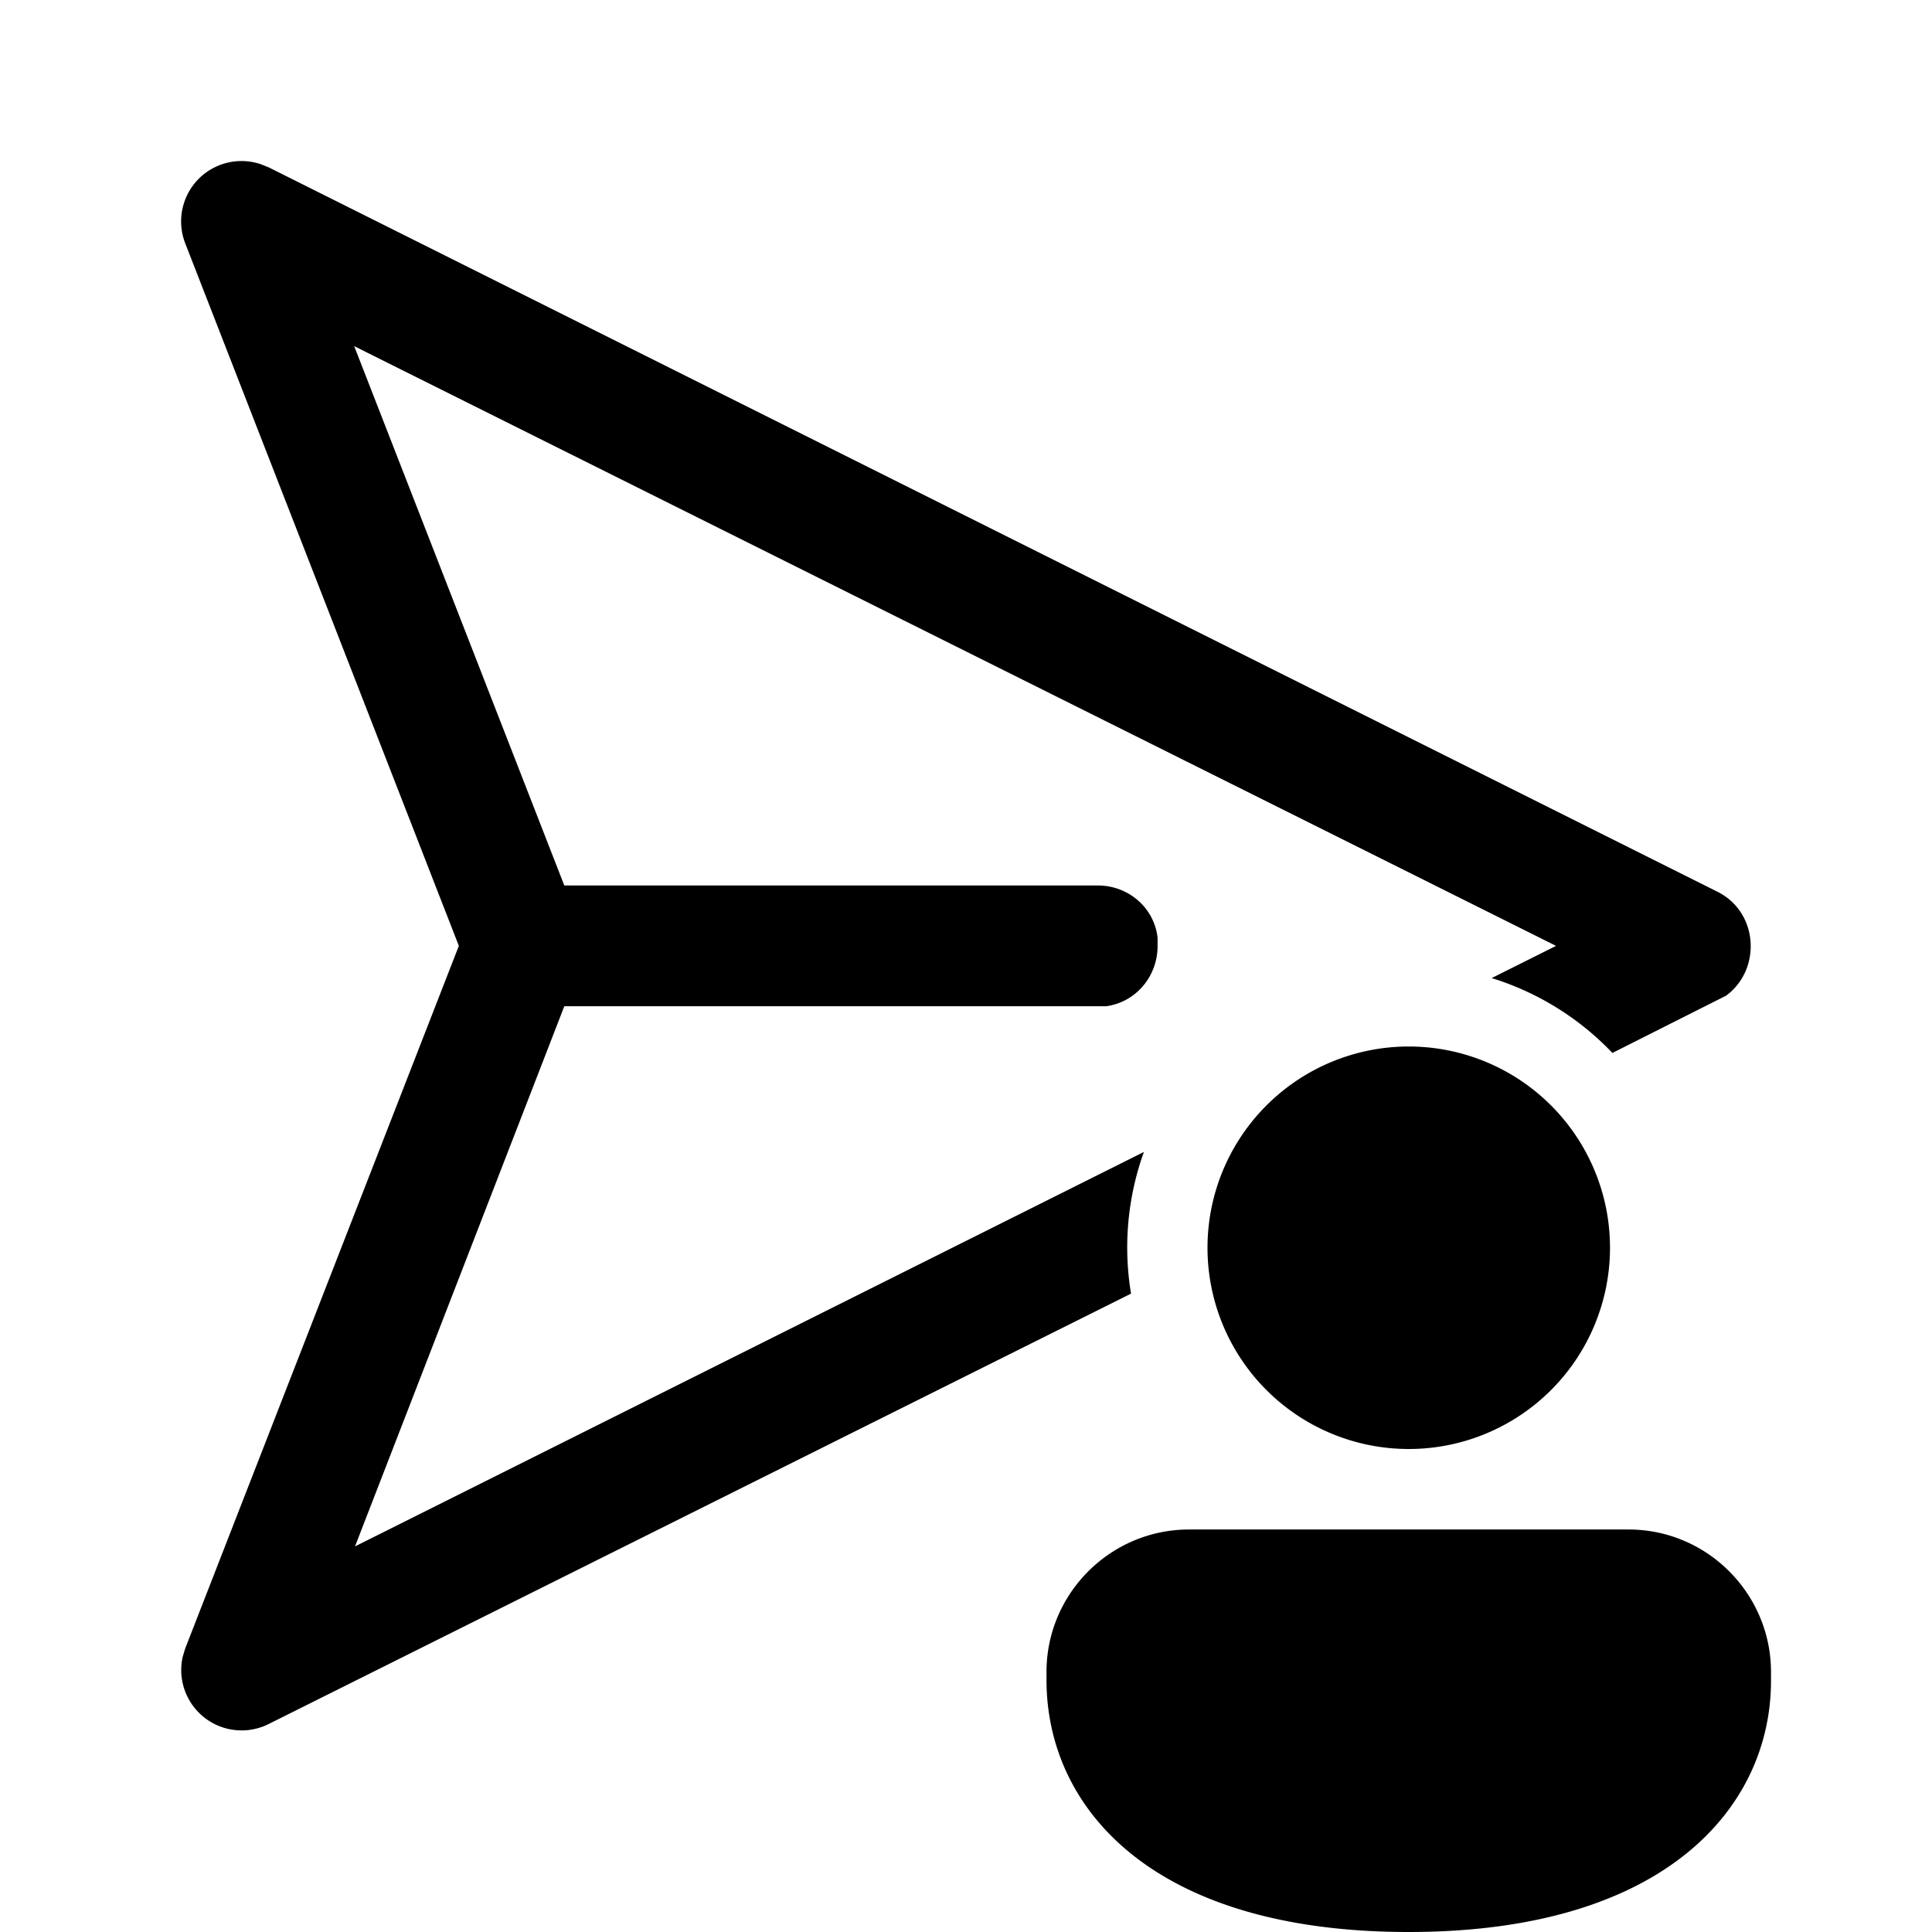 <svg width="24" height="24" viewBox="0 0 24 24" xmlns="http://www.w3.org/2000/svg"><path d="M5.7 11.75 2.3 3.02a.75.75 0 0 1 .94-.98l.1.04 18 9c.51.26.54.97.1 1.29l-.1.05-1.31.66a3.5 3.5 0 0 0-1.5-.93l.8-.4L4.4 4.3 7.01 11h6.63c.38 0 .7.28.74.65v.1c0 .38-.27.7-.64.75H7.01l-2.6 6.71 9.8-4.9a3.5 3.5 0 0 0-.16 1.76L3.33 21.42a.75.75 0 0 1-1.06-.84l.03-.1 3.4-8.73ZM20 15.5a2.5 2.5 0 1 1-5 0 2.5 2.5 0 0 1 5 0Zm2 5.38c0 1.55-1.29 3.12-4.5 3.12S13 22.44 13 20.87v-.1c0-.98.8-1.77 1.77-1.77h5.46c.98 0 1.77.8 1.77 1.77v.1Z"/></svg>